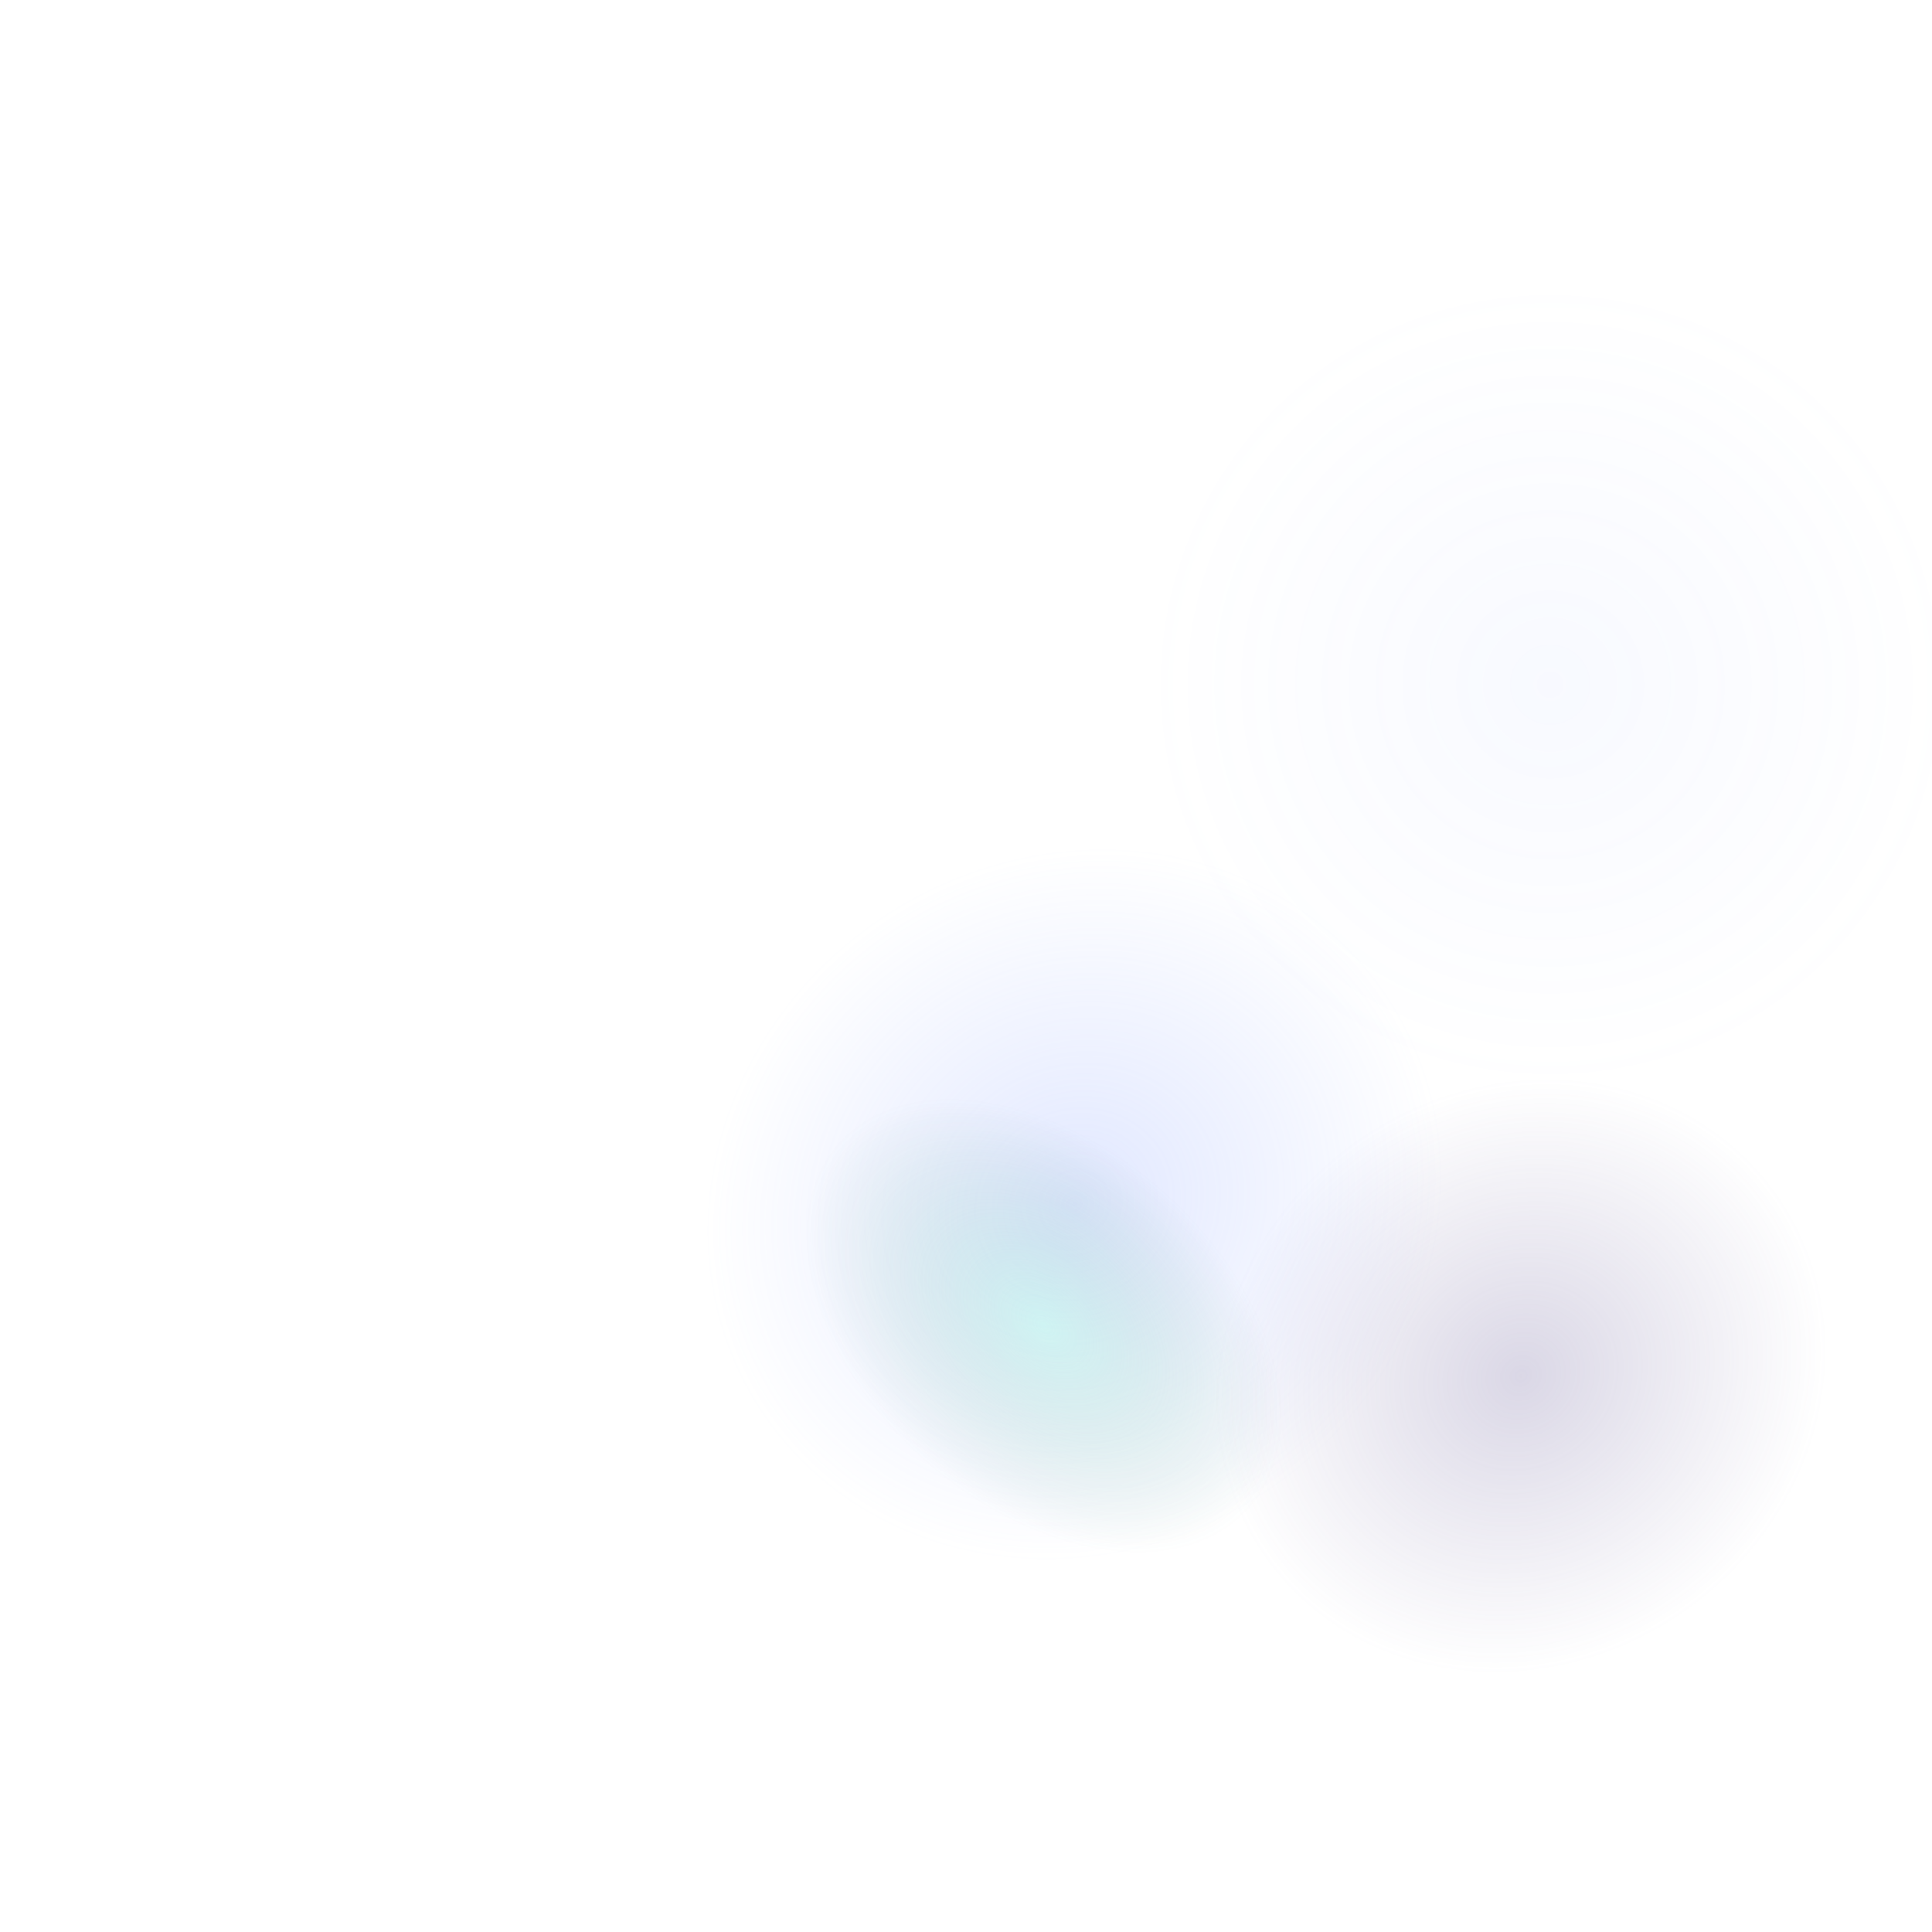 <svg xmlns="http://www.w3.org/2000/svg" fill="none" viewBox="0 0 1920 1920"><g clip-path="url(#bg-hero-chatbots_svg__a)"><g filter="url(#bg-hero-chatbots_svg__b)" opacity=".25"><ellipse cx="1067.73" cy="1196.87" fill="url(#bg-hero-chatbots_svg__c)" rx="557.31" ry="511.368" transform="rotate(-30.867 1067.73 1196.87)"/></g><g filter="url(#bg-hero-chatbots_svg__d)" opacity=".25"><ellipse cx="1511.5" cy="1367.32" fill="url(#bg-hero-chatbots_svg__e)" rx="463.089" ry="424.914" transform="rotate(-30.867 1511.5 1367.32)"/></g><g filter="url(#bg-hero-chatbots_svg__f)" opacity=".27"><ellipse cx="1024.37" cy="1332.41" fill="url(#bg-hero-chatbots_svg__g)" rx="362.449" ry="235.843" transform="rotate(48.216 1024.37 1332.41)"/></g><g filter="url(#bg-hero-chatbots_svg__h)" opacity=".06"><ellipse cx="1540.69" cy="680" fill="url(#bg-hero-chatbots_svg__i)" rx="594.795" ry="592.805" transform="rotate(-30.867 1540.69 680)"/></g></g><defs><radialGradient id="bg-hero-chatbots_svg__c" cx="0" cy="0" r="1" gradientTransform="rotate(85.431 -114.305 1176.67)scale(345.463 376.066)" gradientUnits="userSpaceOnUse"><stop stop-color="#85A0FF"/><stop offset="1" stop-color="#85A0FF" stop-opacity="0"/></radialGradient><radialGradient id="bg-hero-chatbots_svg__e" cx="0" cy="0" r="1" gradientTransform="matrix(22.869 286.145 -311.493 24.895 1511.5 1367.32)" gradientUnits="userSpaceOnUse"><stop stop-color="#6B5F9A"/><stop offset="1" stop-color="#6B5F9A" stop-opacity="0"/></radialGradient><radialGradient id="bg-hero-chatbots_svg__g" cx="0" cy="0" r="1" gradientTransform="matrix(20.349 178.442 -272.371 31.06 1021.92 1312.79)" gradientUnits="userSpaceOnUse"><stop stop-color="#85FFD3"/><stop offset="1" stop-color="#297361" stop-opacity="0"/></radialGradient><radialGradient id="bg-hero-chatbots_svg__i" cx="0" cy="0" r="1" gradientTransform="matrix(29.373 399.206 -400.471 29.466 1540.69 680)" gradientUnits="userSpaceOnUse"><stop stop-color="#85A0FF"/><stop offset="1" stop-color="#85A0FF" stop-opacity="0"/></radialGradient><filter id="bg-hero-chatbots_svg__b" width="1194.39" height="1150.83" x="470.536" y="621.454" color-interpolation-filters="sRGB" filterUnits="userSpaceOnUse"><feFlood flood-opacity="0" result="BackgroundImageFix"/><feBlend in="SourceGraphic" in2="BackgroundImageFix" result="shape"/><feGaussianBlur result="effect1_foregroundBlur_1_5694" stdDeviation="25.75"/></filter><filter id="bg-hero-chatbots_svg__d" width="1009.87" height="973.676" x="1006.56" y="880.48" color-interpolation-filters="sRGB" filterUnits="userSpaceOnUse"><feFlood flood-opacity="0" result="BackgroundImageFix"/><feBlend in="SourceGraphic" in2="BackgroundImageFix" result="shape"/><feGaussianBlur result="effect1_foregroundBlur_1_5694" stdDeviation="25.75"/></filter><filter id="bg-hero-chatbots_svg__f" width="700.545" height="728.366" x="674.094" y="968.23" color-interpolation-filters="sRGB" filterUnits="userSpaceOnUse"><feFlood flood-opacity="0" result="BackgroundImageFix"/><feBlend in="SourceGraphic" in2="BackgroundImageFix" result="shape"/><feGaussianBlur result="effect1_foregroundBlur_1_5694" stdDeviation="25.75"/></filter><filter id="bg-hero-chatbots_svg__h" width="1291.73" height="1289.84" x="894.823" y="35.081" color-interpolation-filters="sRGB" filterUnits="userSpaceOnUse"><feFlood flood-opacity="0" result="BackgroundImageFix"/><feBlend in="SourceGraphic" in2="BackgroundImageFix" result="shape"/><feGaussianBlur result="effect1_foregroundBlur_1_5694" stdDeviation="25.75"/></filter><clipPath id="bg-hero-chatbots_svg__a"><path fill="#fff" d="M0 0h1920v1920H0z"/></clipPath></defs></svg>